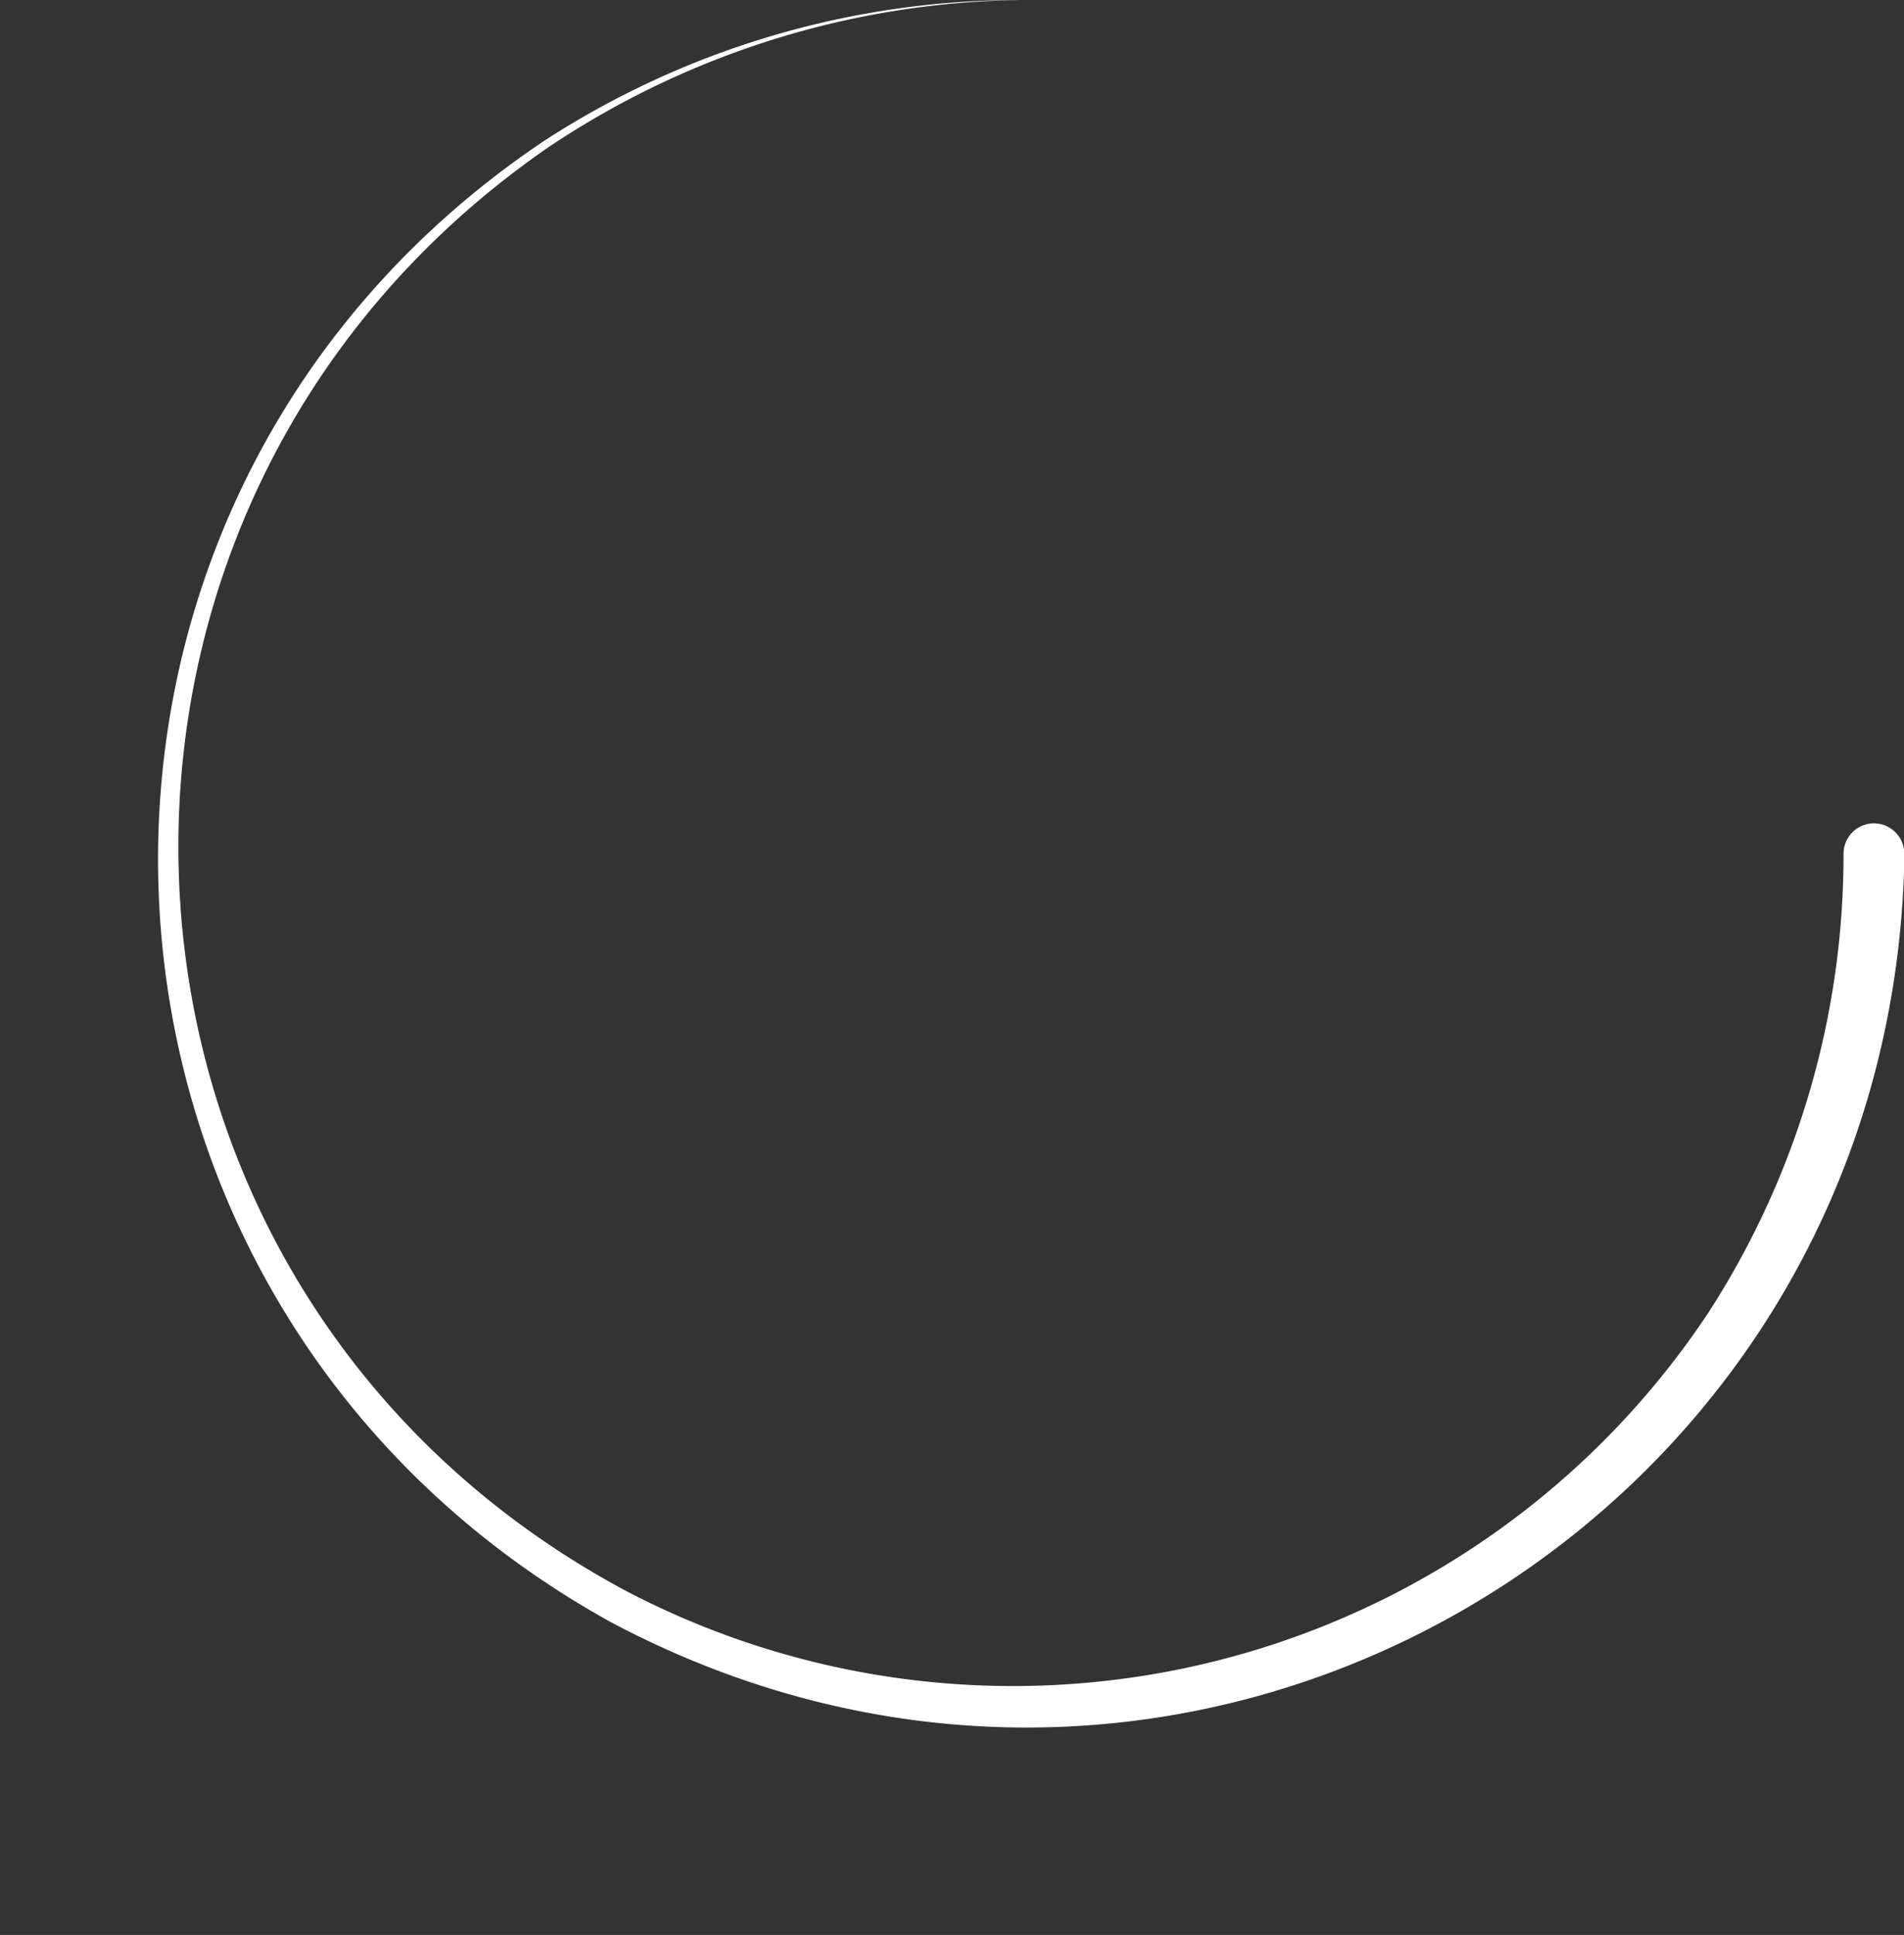 <?xml version="1.0" encoding="UTF-8" standalone="no"?><svg xmlns="http://www.w3.org/2000/svg" xmlns:xlink="http://www.w3.org/1999/xlink" fill="#ffffff" height="127.3" preserveAspectRatio="xMidYMid meet" version="1" viewBox="-10.4 -0.0 125.3 127.3" width="125.3" zoomAndPan="magnify"><rect x="-10.4" y="-0.0" width="125.3" height="127.3" fill="#333333" stroke="none"/><g data-name="Layer 2"><g data-name="Layer 1" id="change1_1"><path d="M114.93,56.17c-.66,43.68-46.57,71.08-85.17,50.53C-7.86,85.86-10.37,33.26,25.42,9.26A57.46,57.46,0,0,1,56.76,0,57.18,57.18,0,0,0,25.7,9.68c-34.53,23.81-31.93,75.18,5.12,95A54.92,54.92,0,0,0,102,86.4a55.45,55.45,0,0,0,8.92-30.23,2,2,0,1,1,4,0Z"/></g></g></svg>
